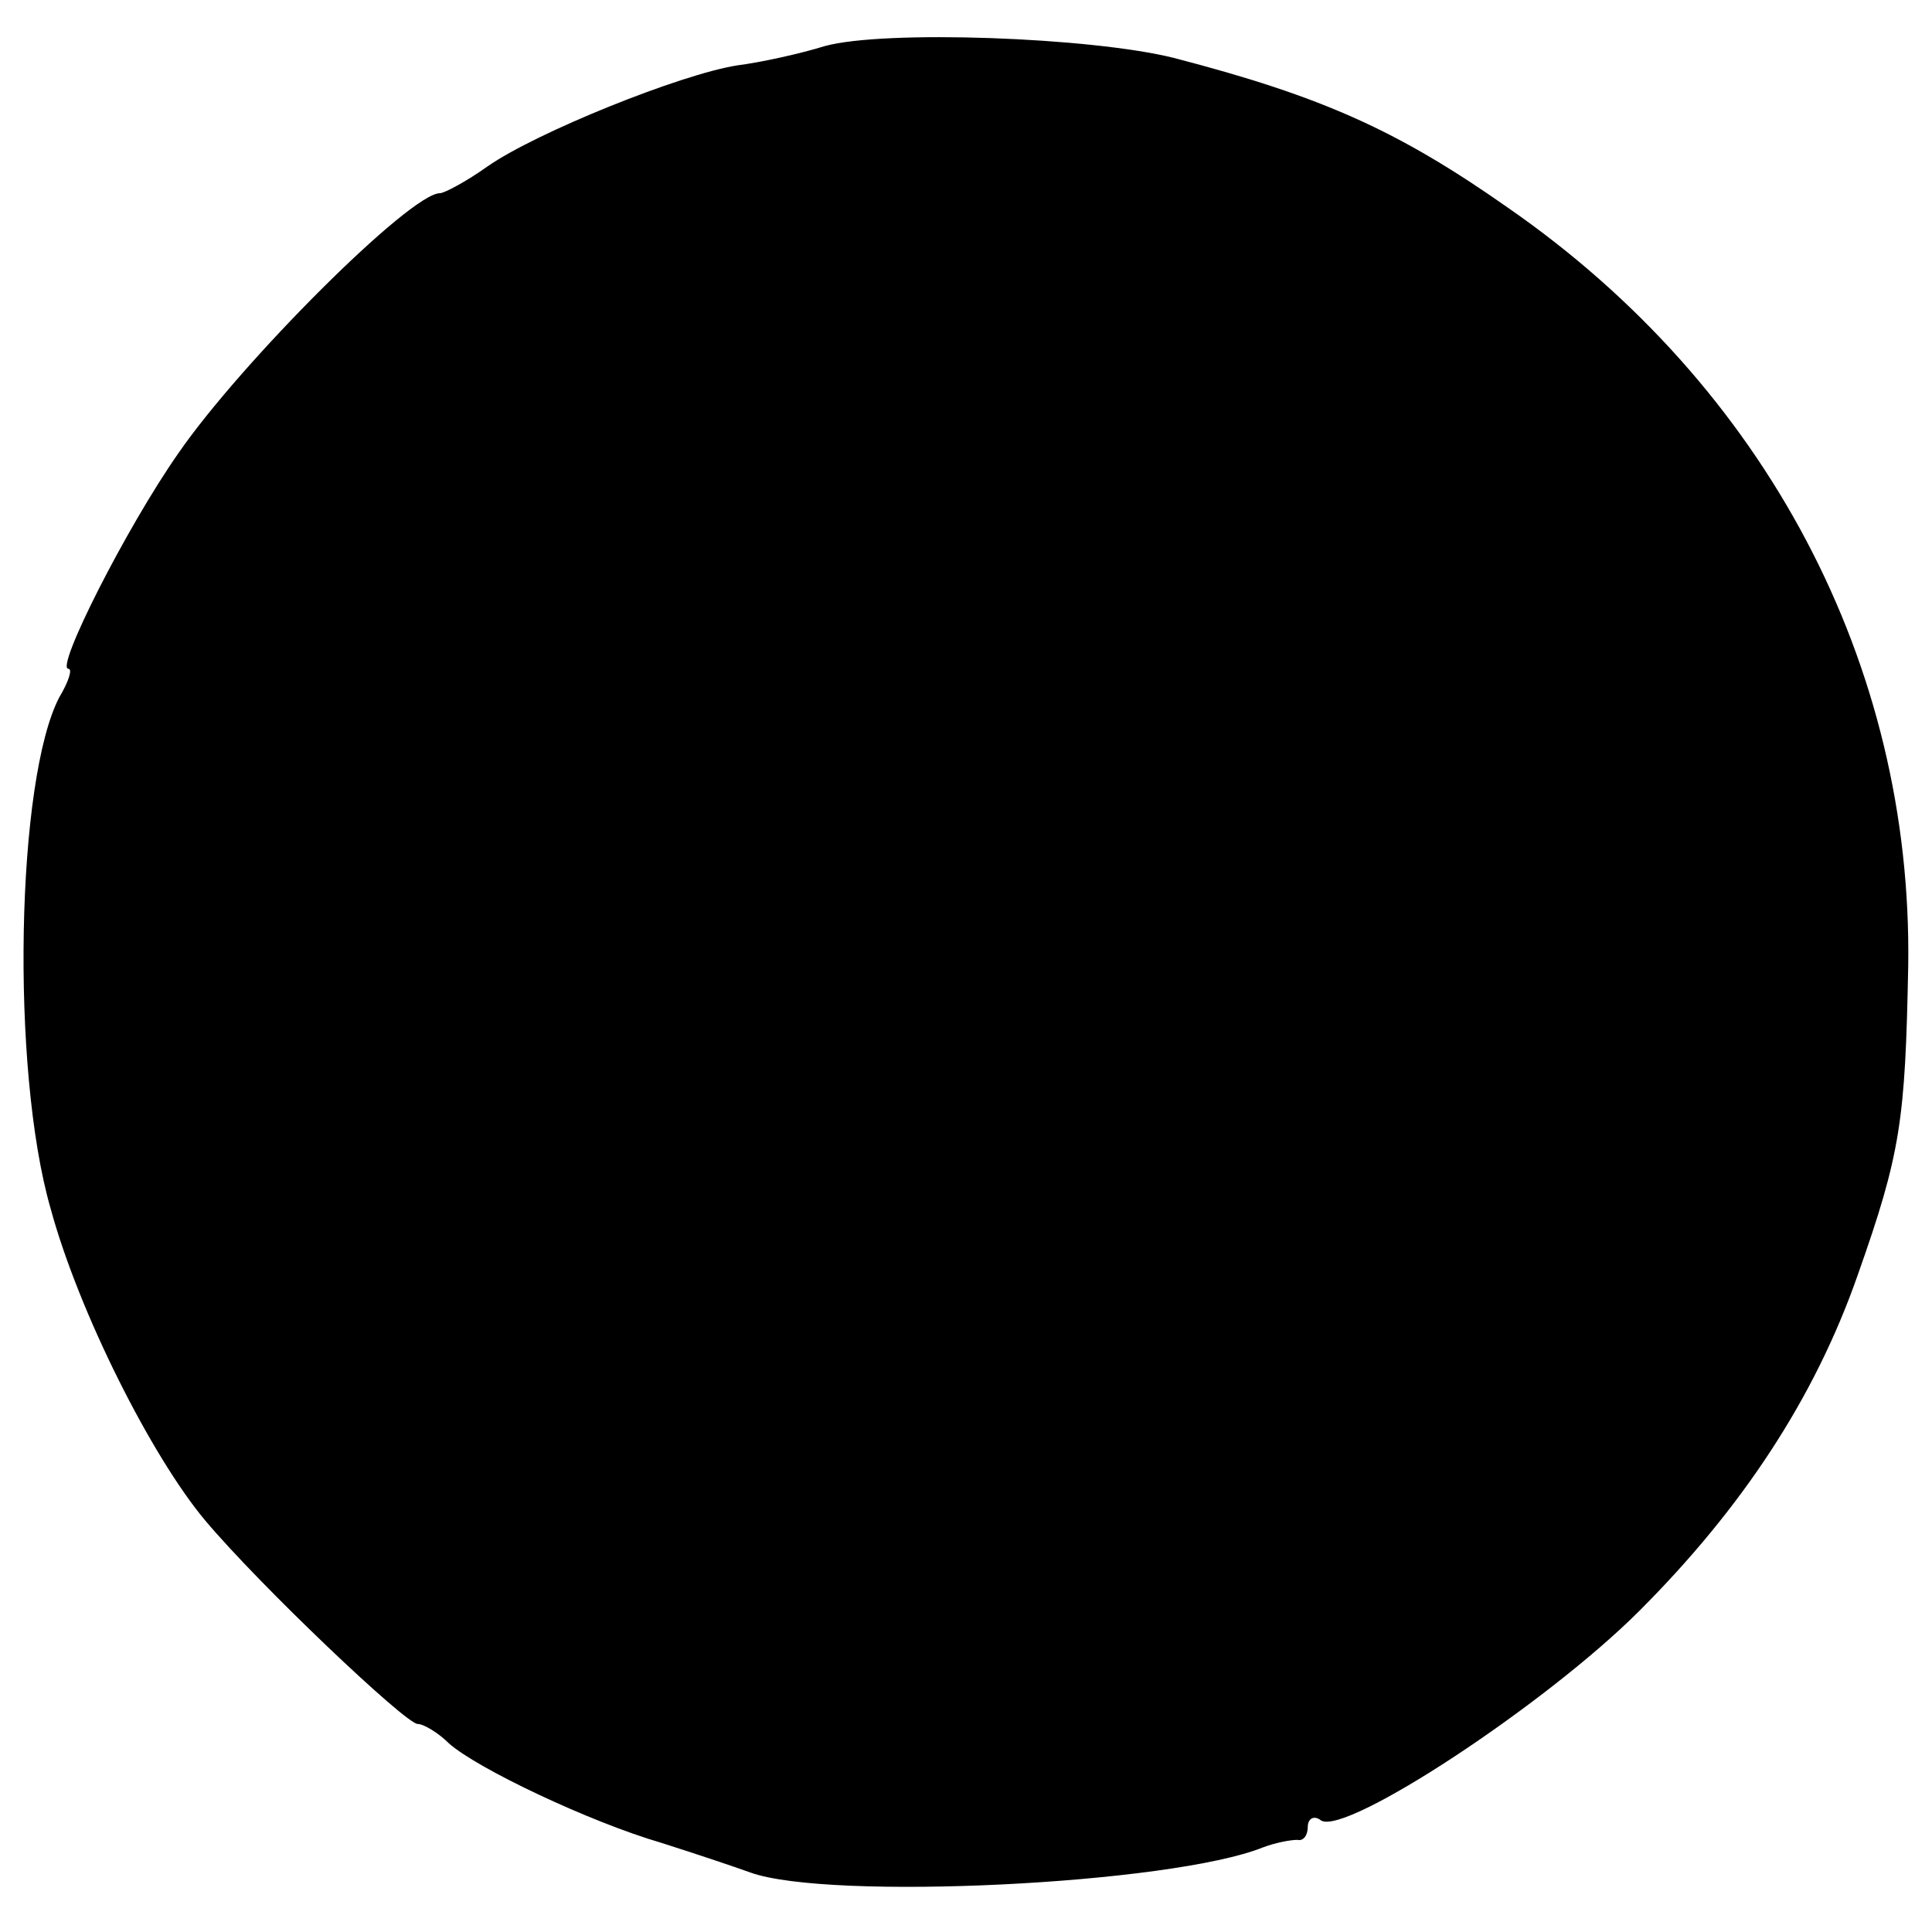 <?xml version="1.0" standalone="no"?>
<!DOCTYPE svg PUBLIC "-//W3C//DTD SVG 20010904//EN"
 "http://www.w3.org/TR/2001/REC-SVG-20010904/DTD/svg10.dtd">
<svg version="1.0" xmlns="http://www.w3.org/2000/svg"
 width="130pt" height="130pt" viewBox="0 0 130 130"
 preserveAspectRatio="xMidYMid meet">
<g transform="translate(0,130) scale(0.1,-0.1)"
fill="#000000" stroke="none">
<path d="M555 1269 c-16 -5 -43 -11 -59 -13 -38 -6 -135 -45 -168 -68 -14 -10
-29 -18 -32 -18 -20 0 -134 -114 -176 -175 -35 -50 -83 -145 -74 -145 3 0 0
-9 -6 -19 -29 -55 -33 -250 -6 -344 19 -70 68 -167 104 -210 37 -44 135 -137
143 -137 4 0 14 -6 21 -13 19 -17 95 -53 143 -67 22 -7 49 -16 60 -20 53 -19
283 -8 345 17 8 3 18 5 23 5 4 -1 7 3 7 9 0 5 4 8 9 4 17 -10 151 78 214 141
69 69 118 143 147 226 29 82 32 104 34 208 3 203 -96 390 -269 510 -74 52
-125 75 -225 101 -56 14 -195 19 -235 8z"/>
</g>
</svg>
